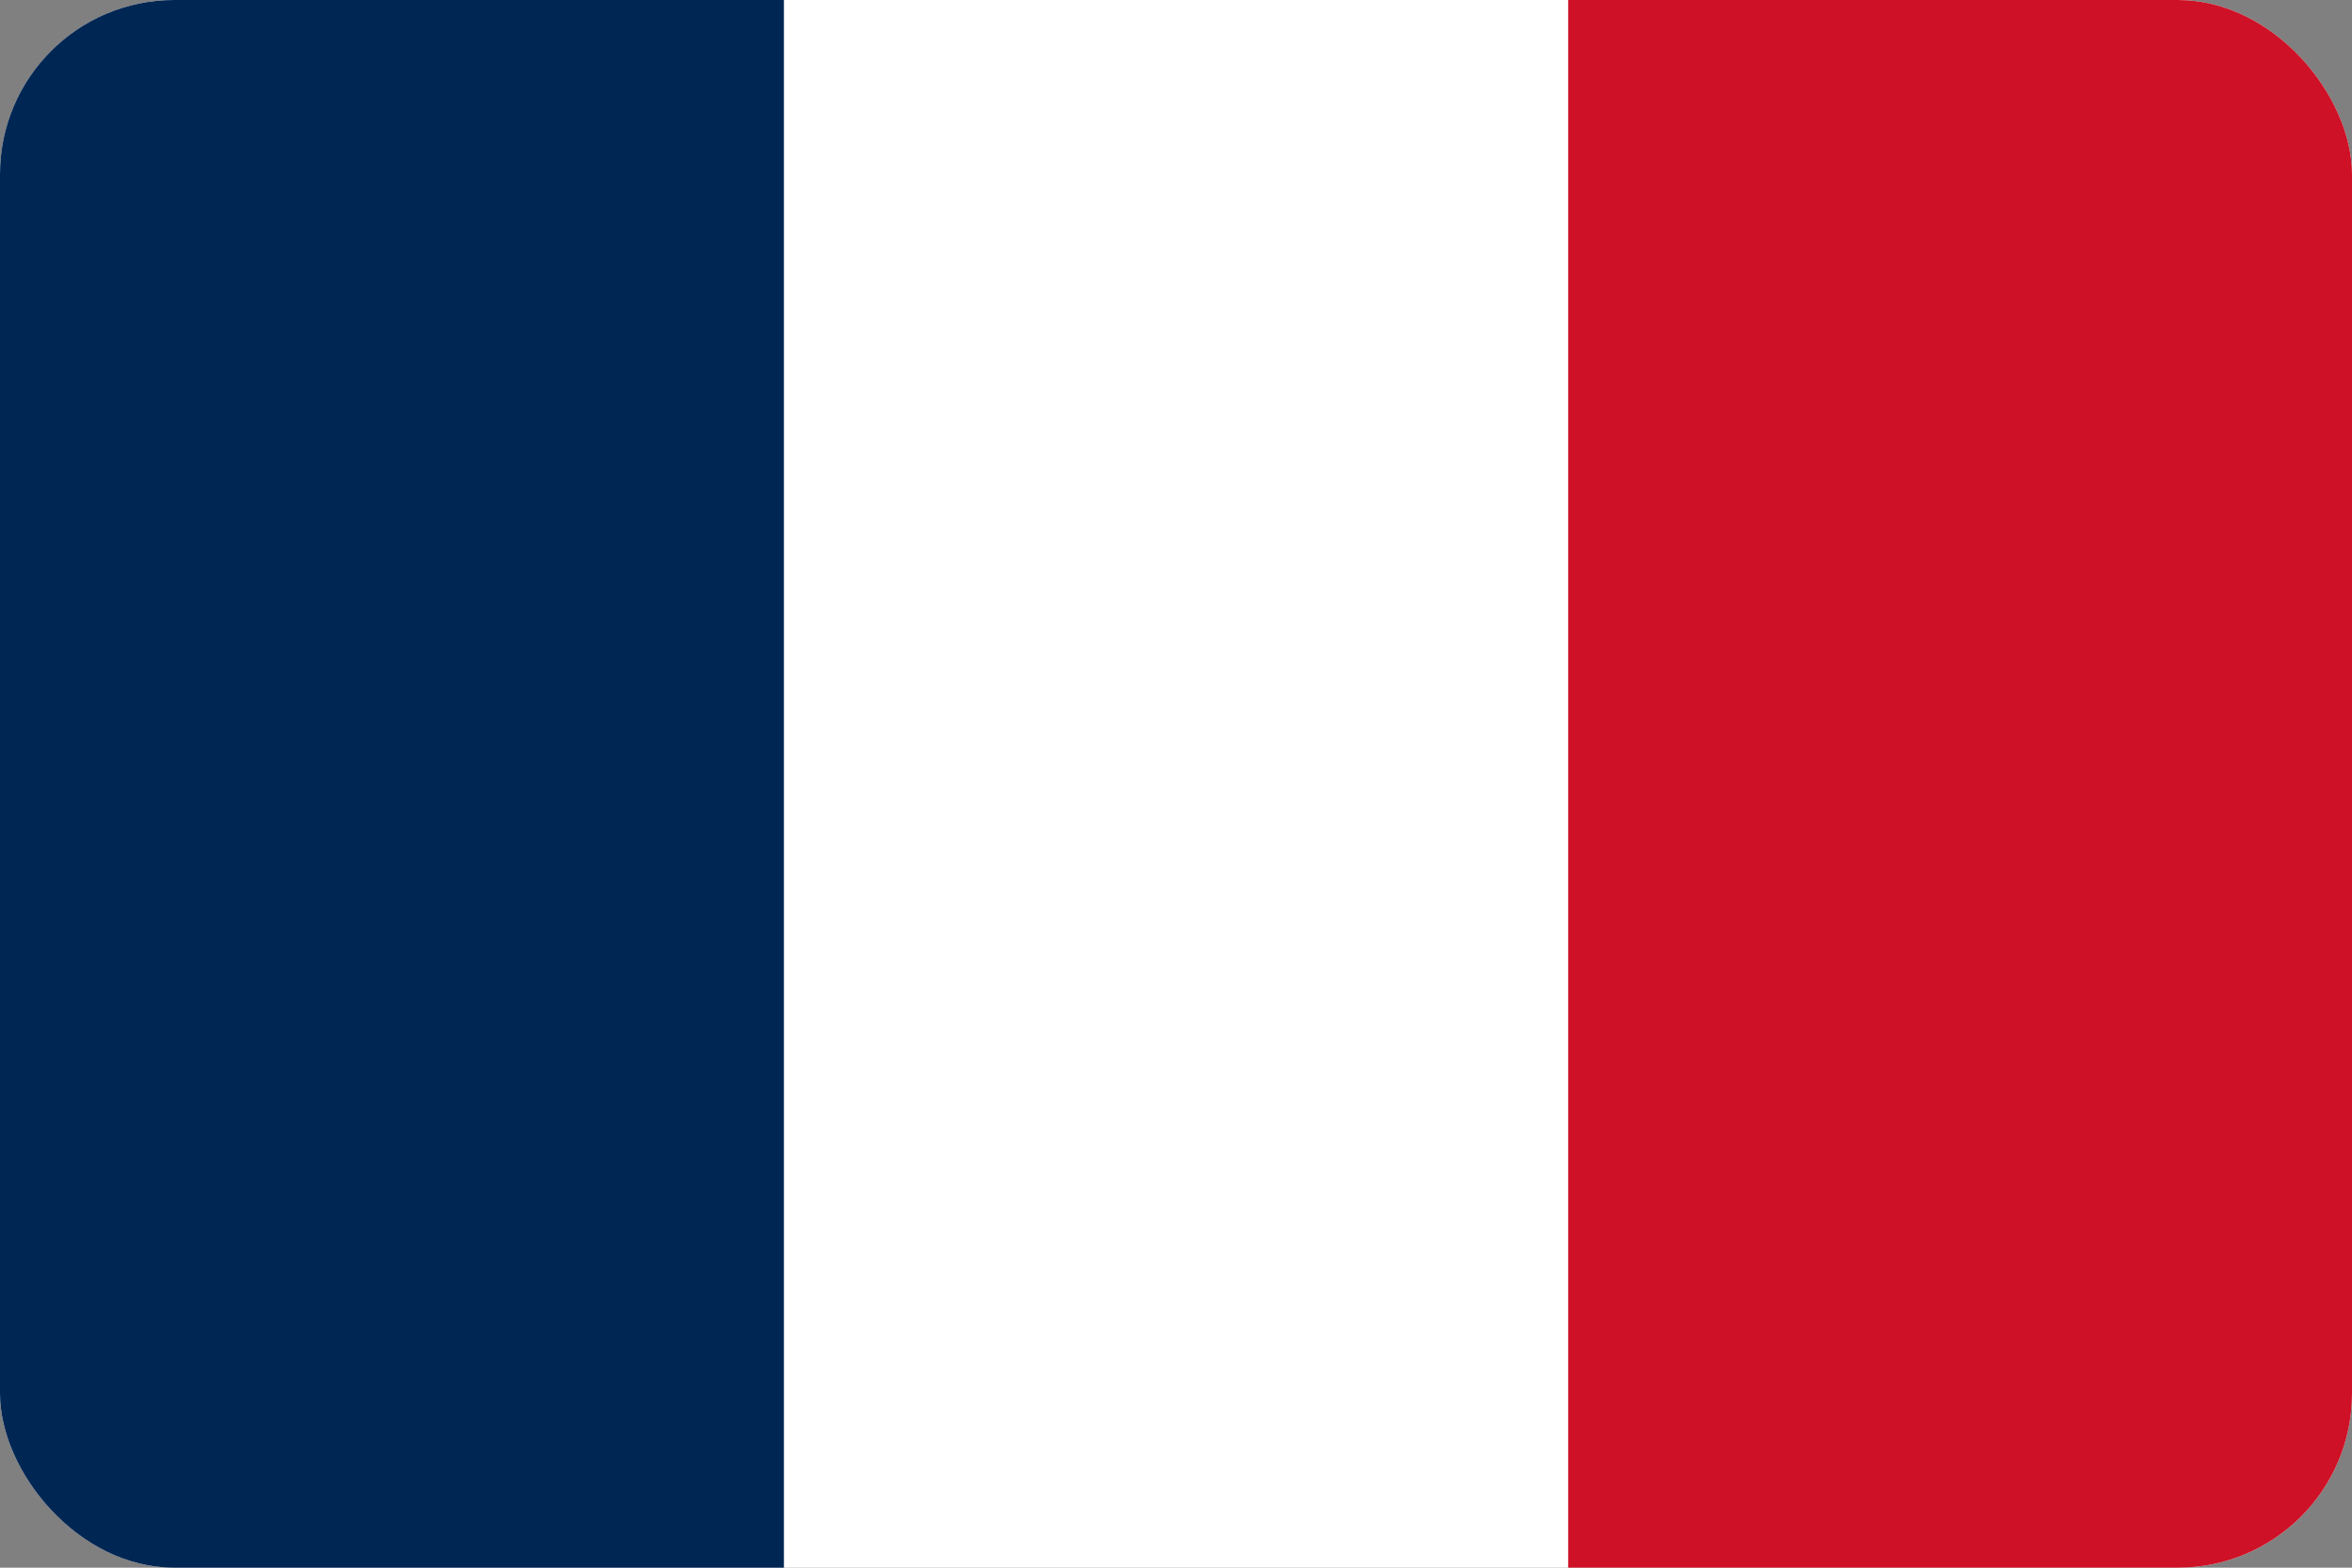<svg width="27" height="18" viewBox="0 0 27 18" fill="none" xmlns="http://www.w3.org/2000/svg">
<rect x="0" y="0" width="27" height="18" fill="#808080" stroke="none"/>
<g clip-path="url(#clip0_8409_9183)">
<path d="M0 0H27V18H0V0Z" fill="white"/>
<path d="M0 0H8.999V18H0V0Z" fill="#002654"/>
<path d="M18.002 0H27V18H18.002V0Z" fill="#CE1126"/>
</g>
<defs>
<clipPath id="clip0_8409_9183">
<rect width="27" height="18" rx="2" fill="white"/>
</clipPath>
</defs>
</svg>
